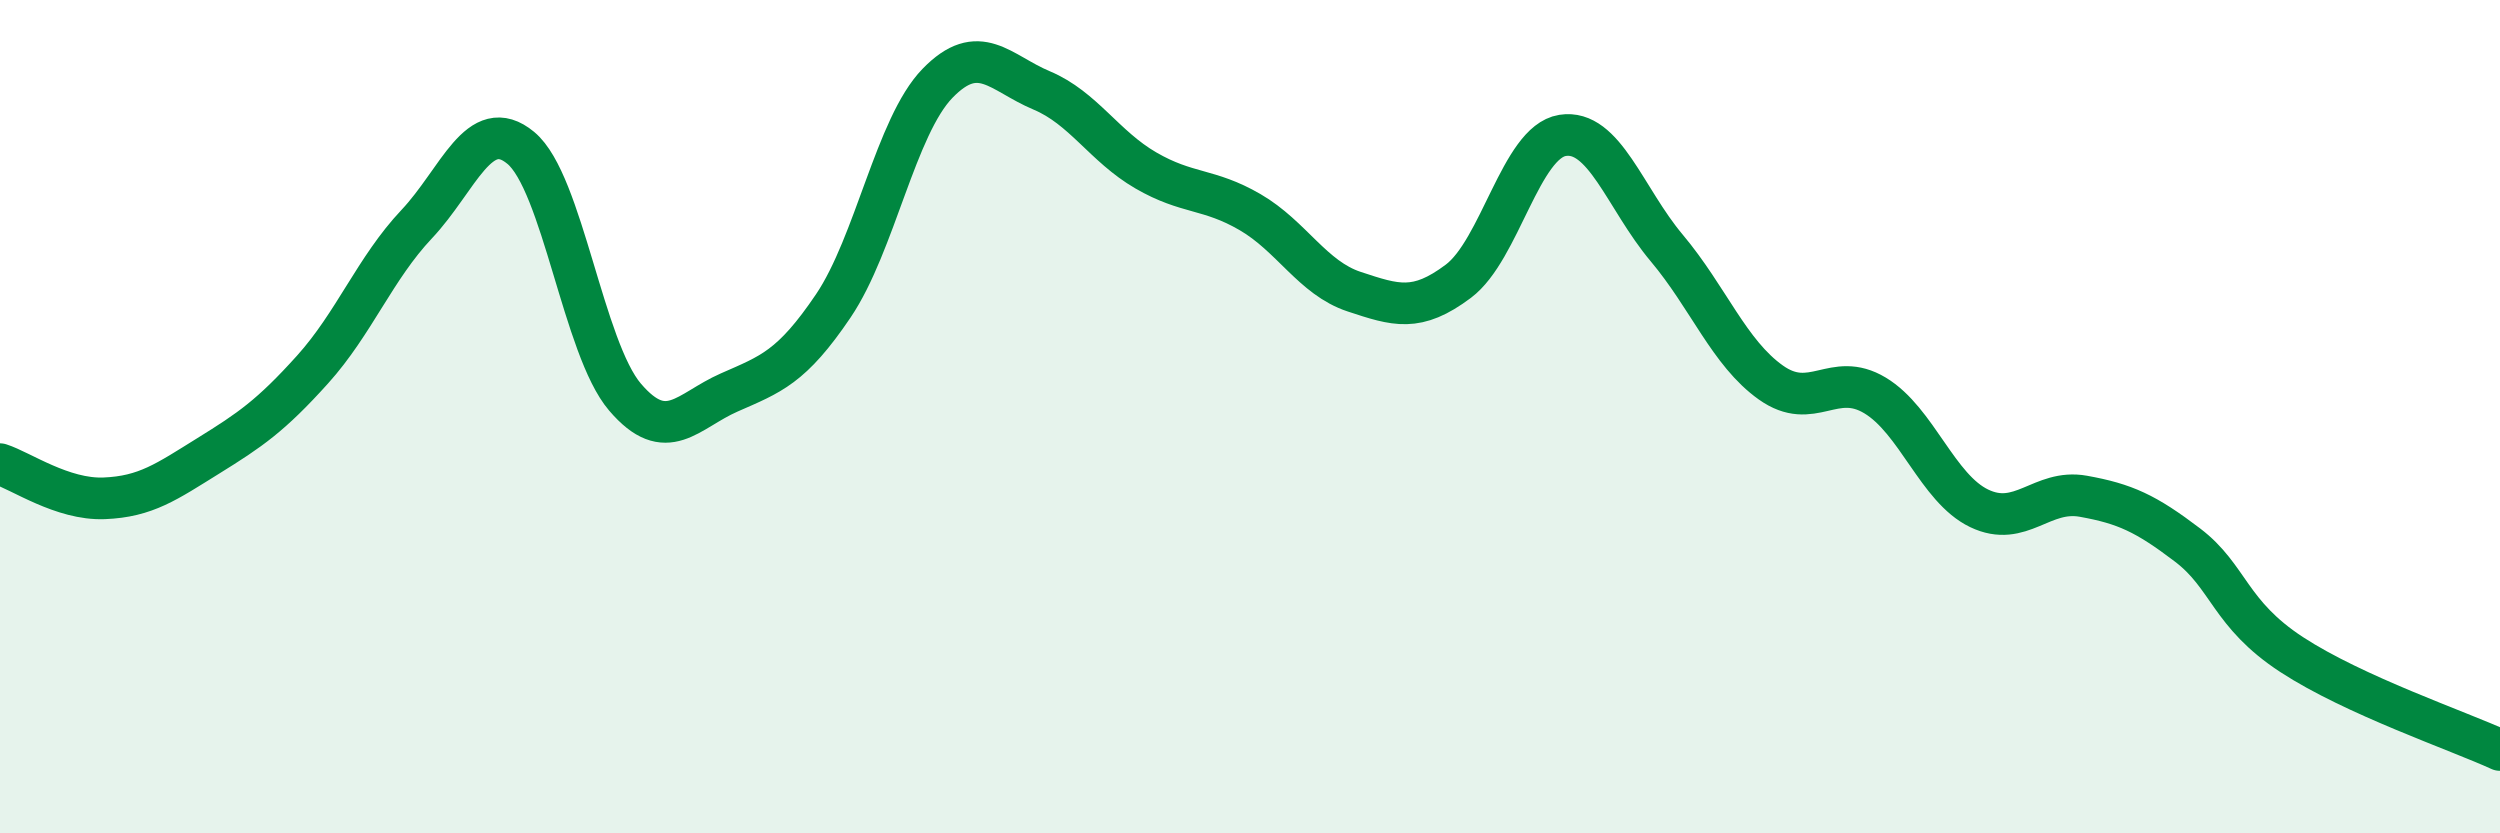 
    <svg width="60" height="20" viewBox="0 0 60 20" xmlns="http://www.w3.org/2000/svg">
      <path
        d="M 0,11.14 C 0.5,11.3 1.5,12 2.5,11.96 C 3.5,11.92 4,11.56 5,10.94 C 6,10.32 6.5,9.98 7.5,8.87 C 8.5,7.76 9,6.44 10,5.38 C 11,4.32 11.5,2.72 12.5,3.55 C 13.5,4.38 14,8.36 15,9.53 C 16,10.7 16.5,9.86 17.5,9.42 C 18.5,8.98 19,8.82 20,7.34 C 21,5.86 21.5,3.03 22.5,2 C 23.5,0.97 24,1.75 25,2.17 C 26,2.59 26.5,3.51 27.5,4.09 C 28.5,4.67 29,4.51 30,5.09 C 31,5.67 31.5,6.67 32.5,7 C 33.5,7.33 34,7.5 35,6.75 C 36,6 36.5,3.41 37.5,3.25 C 38.5,3.09 39,4.76 40,5.95 C 41,7.14 41.5,8.47 42.5,9.18 C 43.5,9.89 44,8.89 45,9.49 C 46,10.09 46.5,11.72 47.5,12.2 C 48.5,12.68 49,11.73 50,11.91 C 51,12.09 51.5,12.32 52.5,13.08 C 53.5,13.84 53.5,14.73 55,15.71 C 56.5,16.69 59,17.54 60,18L60 20L0 20Z"
        fill="#008740"
        opacity="0.1"
        stroke-linecap="round"
        stroke-linejoin="round"
      />
      <path
        d="M 0,11.14 C 0.5,11.3 1.5,12 2.5,11.96 C 3.5,11.92 4,11.56 5,10.94 C 6,10.32 6.5,9.98 7.5,8.87 C 8.5,7.76 9,6.44 10,5.38 C 11,4.32 11.5,2.72 12.5,3.55 C 13.5,4.38 14,8.36 15,9.53 C 16,10.7 16.5,9.86 17.5,9.42 C 18.5,8.98 19,8.82 20,7.34 C 21,5.86 21.5,3.03 22.5,2 C 23.5,0.97 24,1.75 25,2.17 C 26,2.59 26.5,3.51 27.5,4.09 C 28.5,4.67 29,4.51 30,5.09 C 31,5.67 31.5,6.67 32.5,7 C 33.5,7.33 34,7.5 35,6.75 C 36,6 36.5,3.41 37.5,3.25 C 38.5,3.09 39,4.76 40,5.95 C 41,7.14 41.5,8.47 42.5,9.18 C 43.5,9.89 44,8.89 45,9.49 C 46,10.09 46.5,11.72 47.5,12.2 C 48.5,12.68 49,11.73 50,11.91 C 51,12.09 51.5,12.32 52.5,13.08 C 53.5,13.84 53.5,14.73 55,15.71 C 56.5,16.69 59,17.54 60,18"
        stroke="#008740"
        stroke-width="1"
        fill="none"
        stroke-linecap="round"
        stroke-linejoin="round"
      />
    </svg>
  